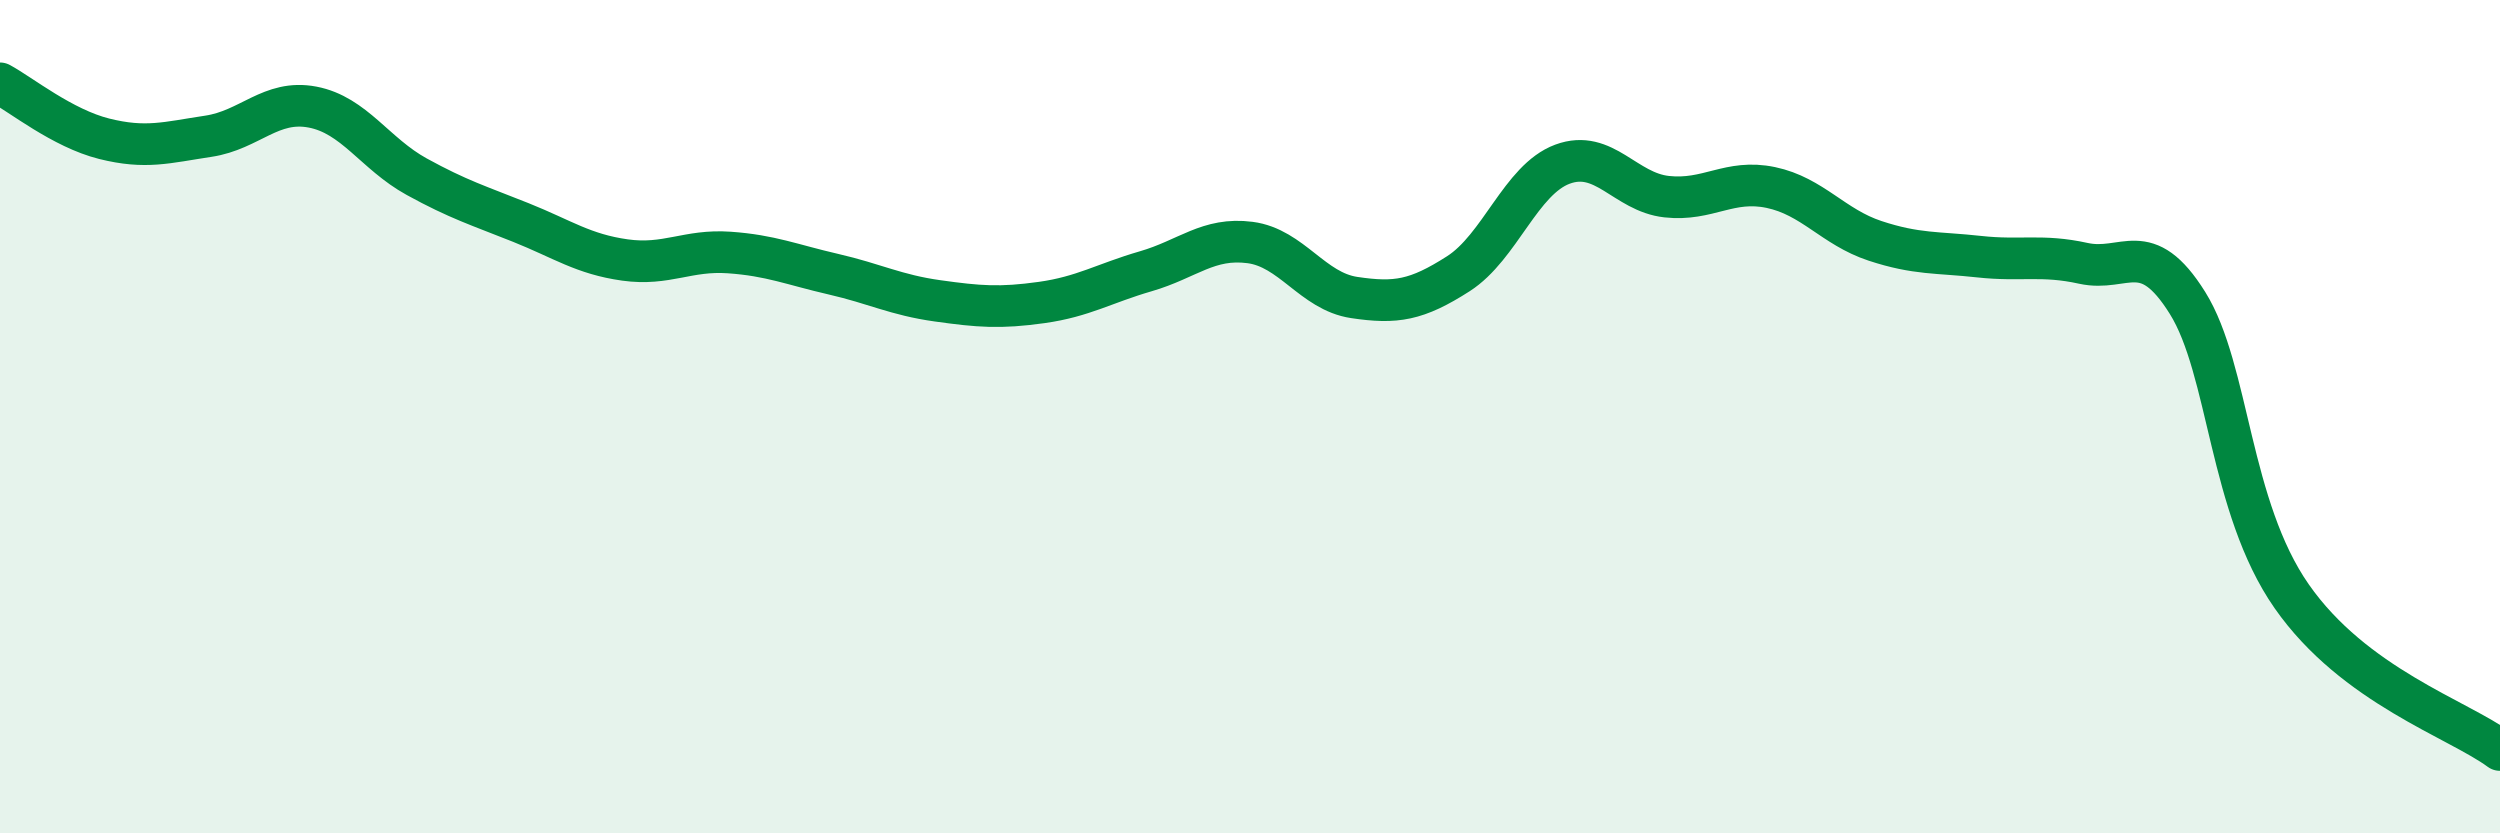 
    <svg width="60" height="20" viewBox="0 0 60 20" xmlns="http://www.w3.org/2000/svg">
      <path
        d="M 0,2 C 0.5,2.27 1.5,3.08 2.5,3.33 C 3.5,3.58 4,3.42 5,3.27 C 6,3.12 6.5,2.38 7.5,2.57 C 8.5,2.76 9,3.69 10,4.24 C 11,4.79 11.5,4.94 12.5,5.34 C 13.5,5.74 14,6.1 15,6.24 C 16,6.38 16.5,5.99 17.5,6.06 C 18.5,6.13 19,6.35 20,6.58 C 21,6.81 21.5,7.08 22.5,7.22 C 23.5,7.36 24,7.4 25,7.26 C 26,7.12 26.5,6.8 27.5,6.51 C 28.5,6.22 29,5.69 30,5.82 C 31,5.95 31.5,6.99 32.5,7.14 C 33.5,7.29 34,7.21 35,6.57 C 36,5.93 36.5,4.31 37.5,3.94 C 38.5,3.57 39,4.61 40,4.72 C 41,4.83 41.5,4.29 42.5,4.5 C 43.5,4.71 44,5.45 45,5.78 C 46,6.11 46.5,6.05 47.5,6.16 C 48.5,6.27 49,6.1 50,6.32 C 51,6.54 51.5,5.67 52.5,7.27 C 53.5,8.87 53.5,12.16 55,14.31 C 56.5,16.46 59,17.26 60,18L60 20L0 20Z"
        fill="#008740"
        opacity="0.1"
        stroke-linecap="round"
        stroke-linejoin="round"
      />
      <path
        d="M 0,2 C 0.5,2.27 1.5,3.08 2.5,3.33 C 3.5,3.58 4,3.42 5,3.27 C 6,3.12 6.5,2.38 7.5,2.57 C 8.5,2.76 9,3.69 10,4.24 C 11,4.79 11.5,4.94 12.5,5.34 C 13.5,5.74 14,6.1 15,6.24 C 16,6.38 16.5,5.99 17.5,6.06 C 18.5,6.13 19,6.35 20,6.58 C 21,6.81 21.5,7.08 22.5,7.22 C 23.5,7.36 24,7.4 25,7.26 C 26,7.12 26.5,6.8 27.5,6.51 C 28.5,6.22 29,5.69 30,5.82 C 31,5.95 31.5,6.99 32.5,7.14 C 33.5,7.29 34,7.21 35,6.57 C 36,5.93 36.5,4.31 37.5,3.94 C 38.5,3.57 39,4.61 40,4.72 C 41,4.83 41.5,4.29 42.5,4.5 C 43.5,4.71 44,5.45 45,5.78 C 46,6.11 46.5,6.05 47.5,6.16 C 48.5,6.27 49,6.1 50,6.32 C 51,6.54 51.5,5.67 52.5,7.27 C 53.5,8.87 53.5,12.16 55,14.31 C 56.5,16.46 59,17.26 60,18"
        stroke="#008740"
        stroke-width="1"
        fill="none"
        stroke-linecap="round"
        stroke-linejoin="round"
      />
    </svg>
  